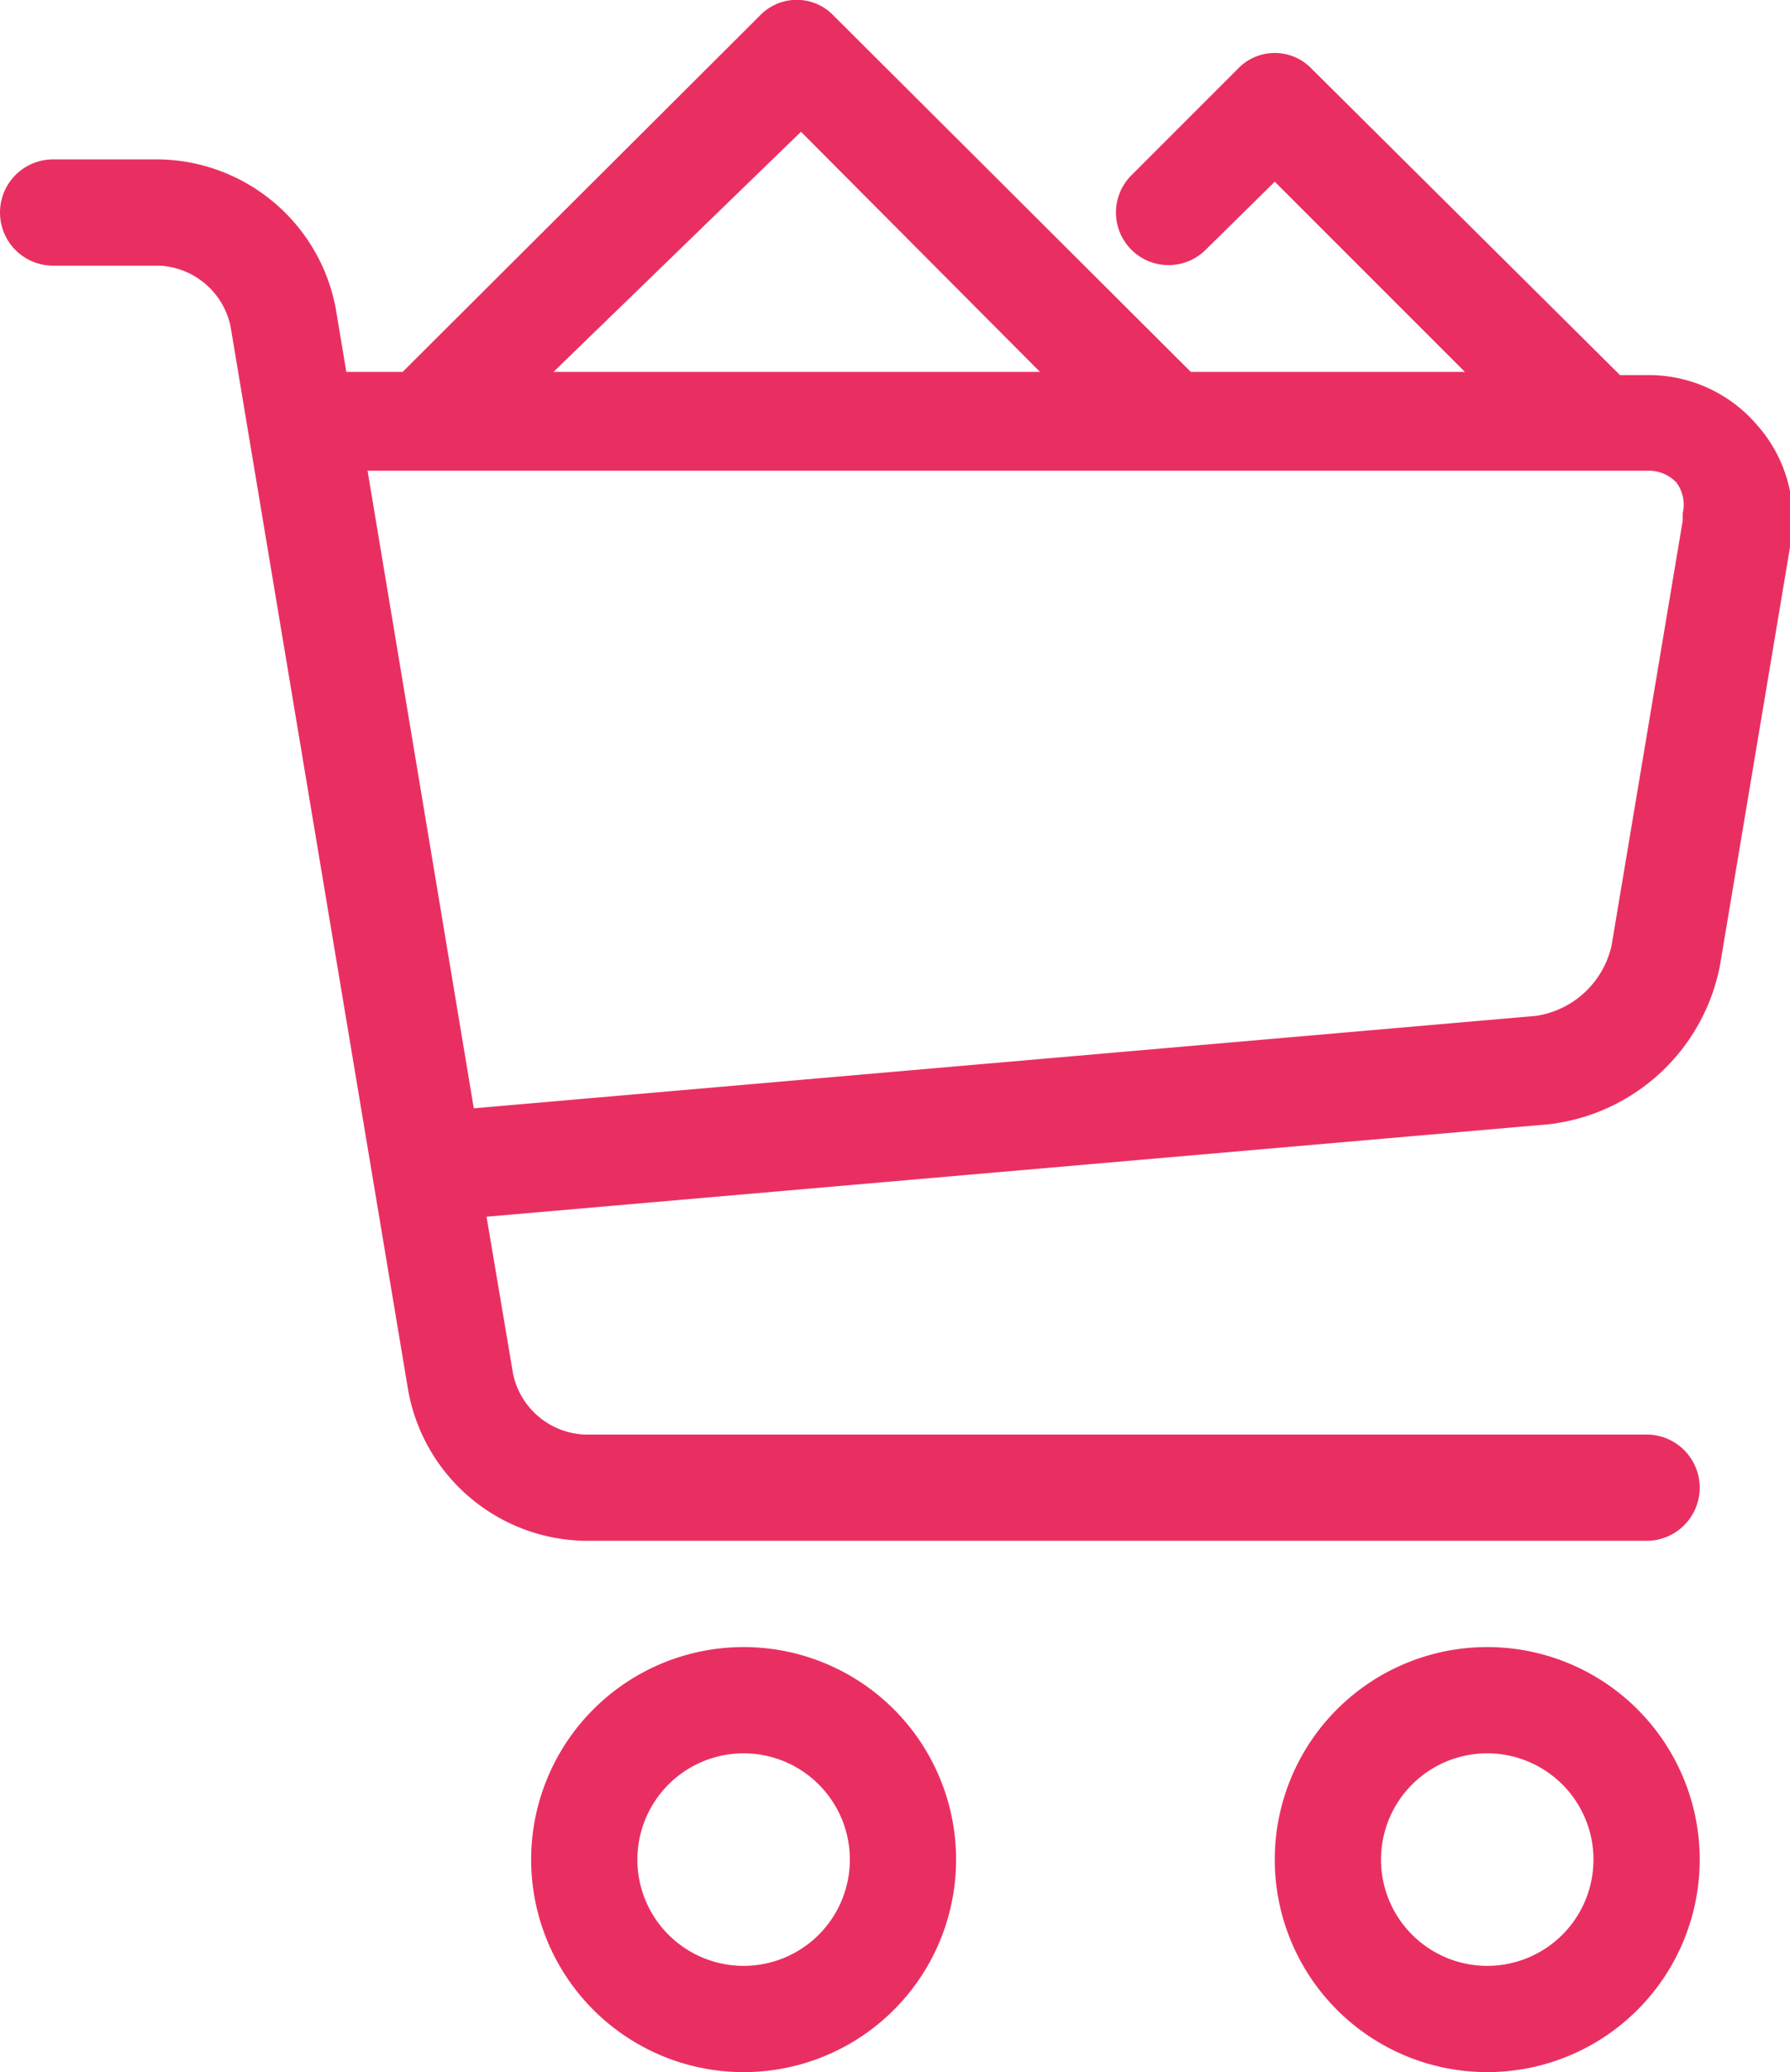 <svg xmlns="http://www.w3.org/2000/svg" viewBox="0 0 16.85 19.5"><title>sales</title><g id="Layer_2" data-name="Layer 2"><g id="Layer_1-2" data-name="Layer 1"><path d="M7,19.5a2,2,0,1,1,2-2A2,2,0,0,1,7,19.5Zm0-3a1,1,0,1,0,1,1A1,1,0,0,0,7,16.5Z" style="fill:#e92f61"/><path d="M14,19.5a2,2,0,1,1,2-2A2,2,0,0,1,14,19.5Zm0-3a1,1,0,1,0,1,1A1,1,0,0,0,14,16.5Z" style="fill:#e92f61"/><path d="M16.54,4a1.34,1.34,0,0,0-1-.47h-.29L12.35.65a.48.48,0,0,0-.7,0l-1,1a.49.49,0,0,0,.7.7L12,1.71,13.79,3.5H11.21L7.85.15a.48.48,0,0,0-.7,0L3.79,3.5H3.26l-.1-.6A1.72,1.72,0,0,0,1.5,1.5H.5a.5.5,0,0,0,0,1h1a.72.72,0,0,1,.67.57l1.67,10A1.72,1.72,0,0,0,5.5,14.5h10a.5.5,0,0,0,0-1H5.5a.72.72,0,0,1-.67-.57l-.25-1.48,10-.87a1.86,1.86,0,0,0,1.61-1.49l.67-4A1.33,1.33,0,0,0,16.54,4Zm-9-2.76L9.79,3.5H5.21ZM15.84,4.9l-.67,4a.86.86,0,0,1-.71.66l-10,.87-1-6H15.5a.36.36,0,0,1,.28.11.35.35,0,0,1,.06.29Z" style="fill:#e92f61"/></g></g></svg>